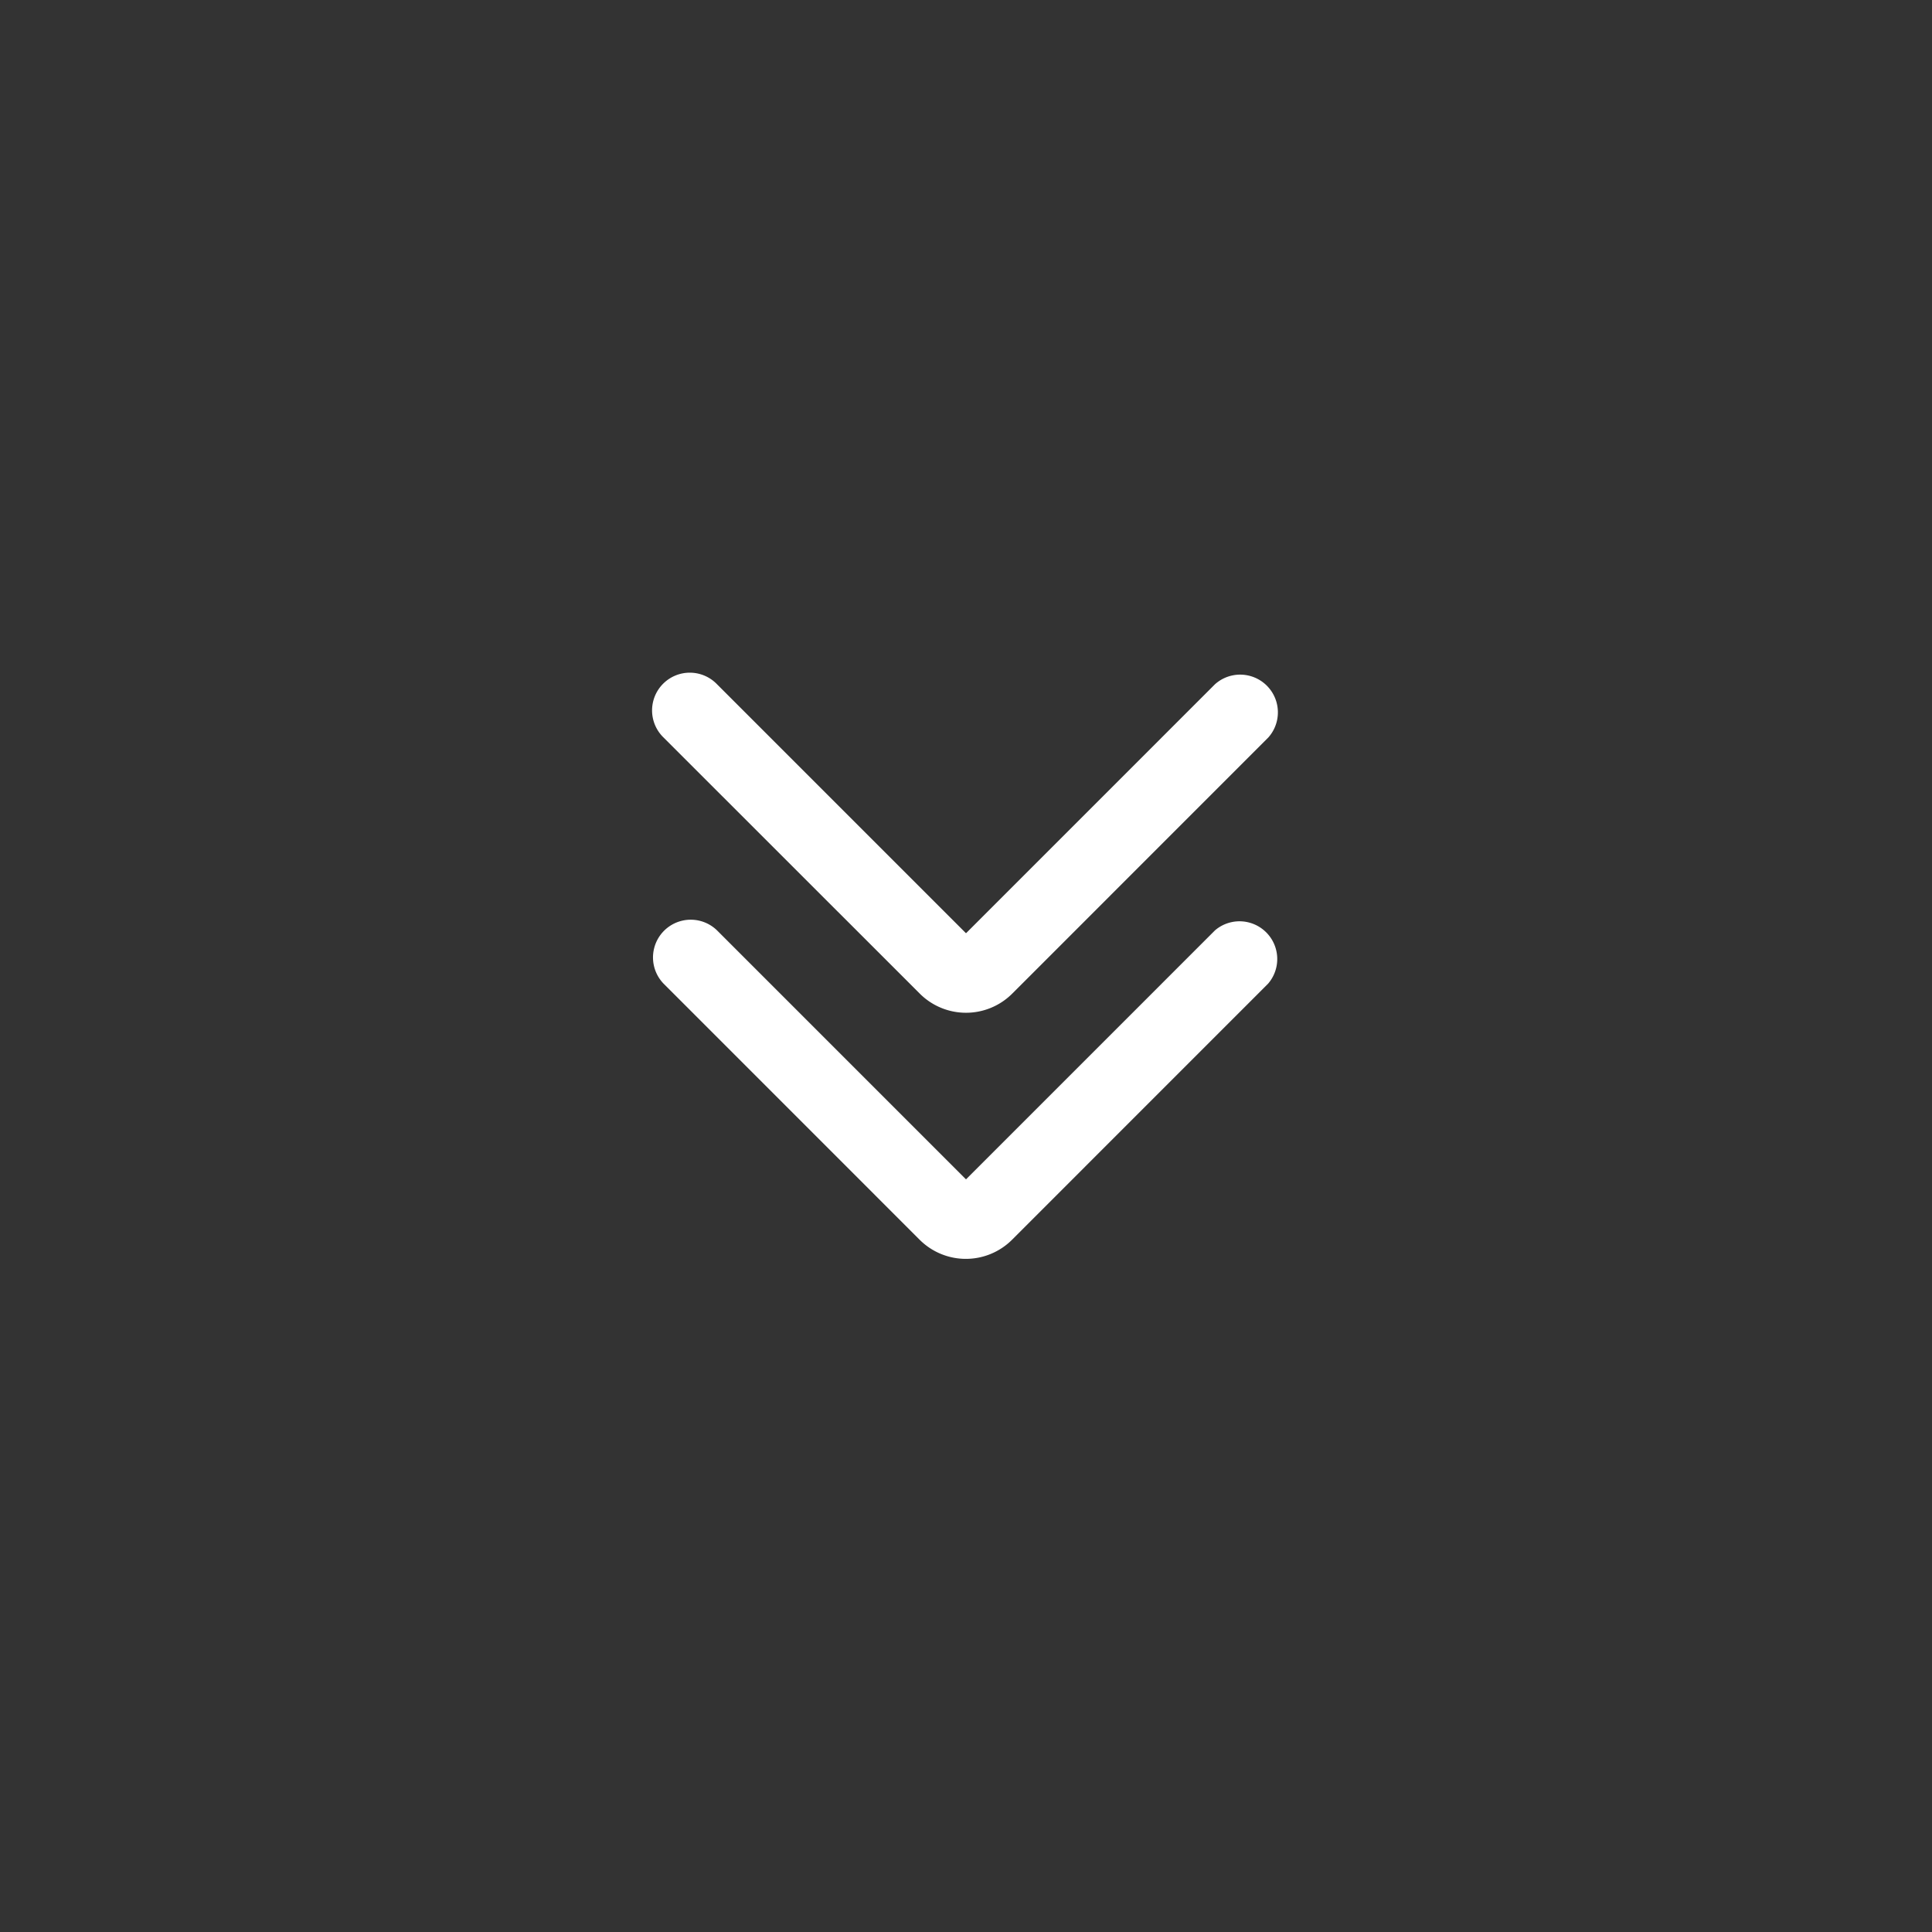 <?xml version="1.0"?>
<svg xmlns="http://www.w3.org/2000/svg" xmlns:xlink="http://www.w3.org/1999/xlink" xmlns:svgjs="http://svgjs.com/svgjs" version="1.1" width="512" height="512" x="0" y="0" viewBox="0 0 512 512" style="enable-background:new 0 0 512 512" xml:space="preserve" class=""><rect x="0" y="0" width="512" height="512" fill="#333333" stroke="none"/><g><g xmlns="http://www.w3.org/2000/svg" fill="rgb(0,0,0)"><path d="m322 246.54-66 66-66-66a10 10 0 0 0 -14.14 14.14l67.86 67.87a17.33 17.33 0 0 0 24.48 0l67.86-67.87a10 10 0 0 0 -14.06-14.14z" fill="#ffffff" data-original="#000000"/><path d="m243.76 263.33a17.33 17.33 0 0 0 24.48 0l67.86-67.87a10 10 0 0 0 -14.1-14.14l-66 66-66-66a10 10 0 1 0 -14.14 14.14z" fill="#ffffff" data-original="#000000"/></g></g></svg>
